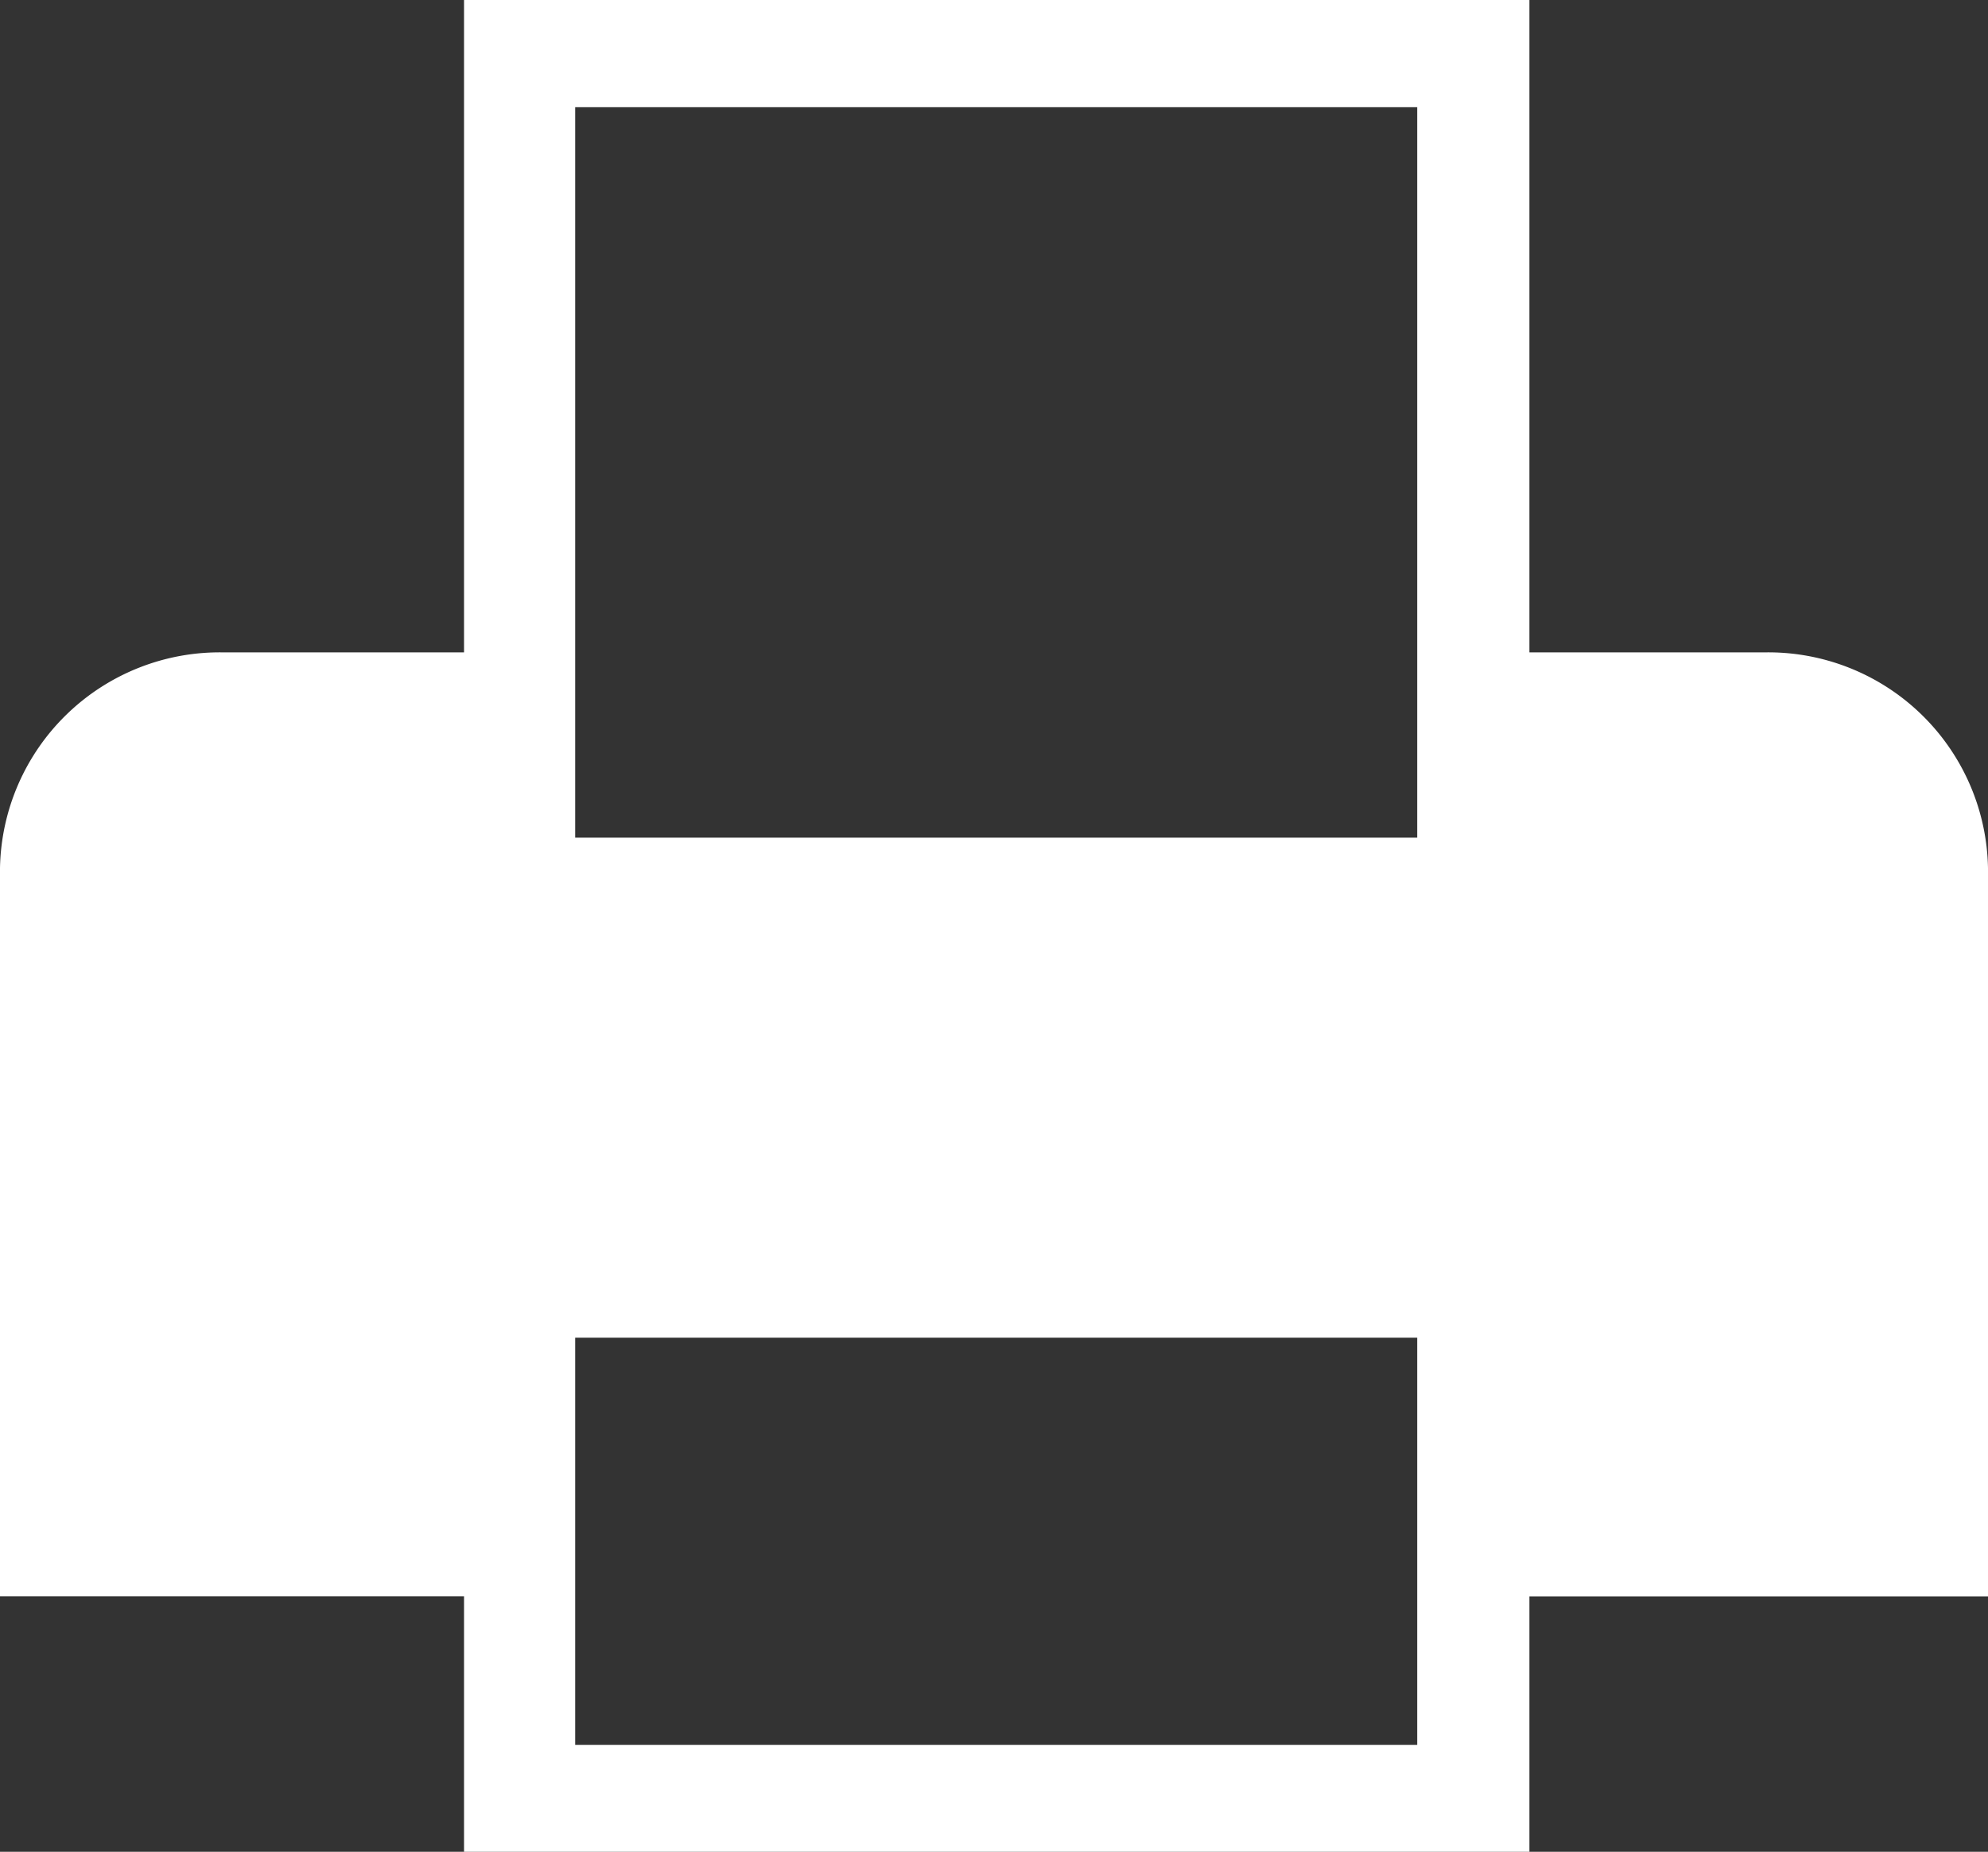 <svg xmlns="http://www.w3.org/2000/svg" width="18.25" height="17" viewBox="0 0 18.25 17">
  <rect x="0" y="0" width="18.25" height="17" fill="#333333" stroke="none"/>
  <defs>
    <style>
      .cls-1 {
        fill: #fff;
        fill-rule: evenodd;
      }
    </style>
  </defs>
  <path id="icon-print" class="cls-1" d="M1162,31.969a2.017,2.017,0,0,0-2.05-1.98h-2.16v-6h-9.78v6h-2.21a2.017,2.017,0,0,0-2.05,1.98v6.685h4.26v2.353h9.78V38.655H1162V31.969Zm-5.24-6.985V31.69h-7.73V24.984h7.73Zm-7.73,15.034V36.28h7.73v3.738h-7.73Z" transform="translate(-1143.75 -24)"/>
</svg>

